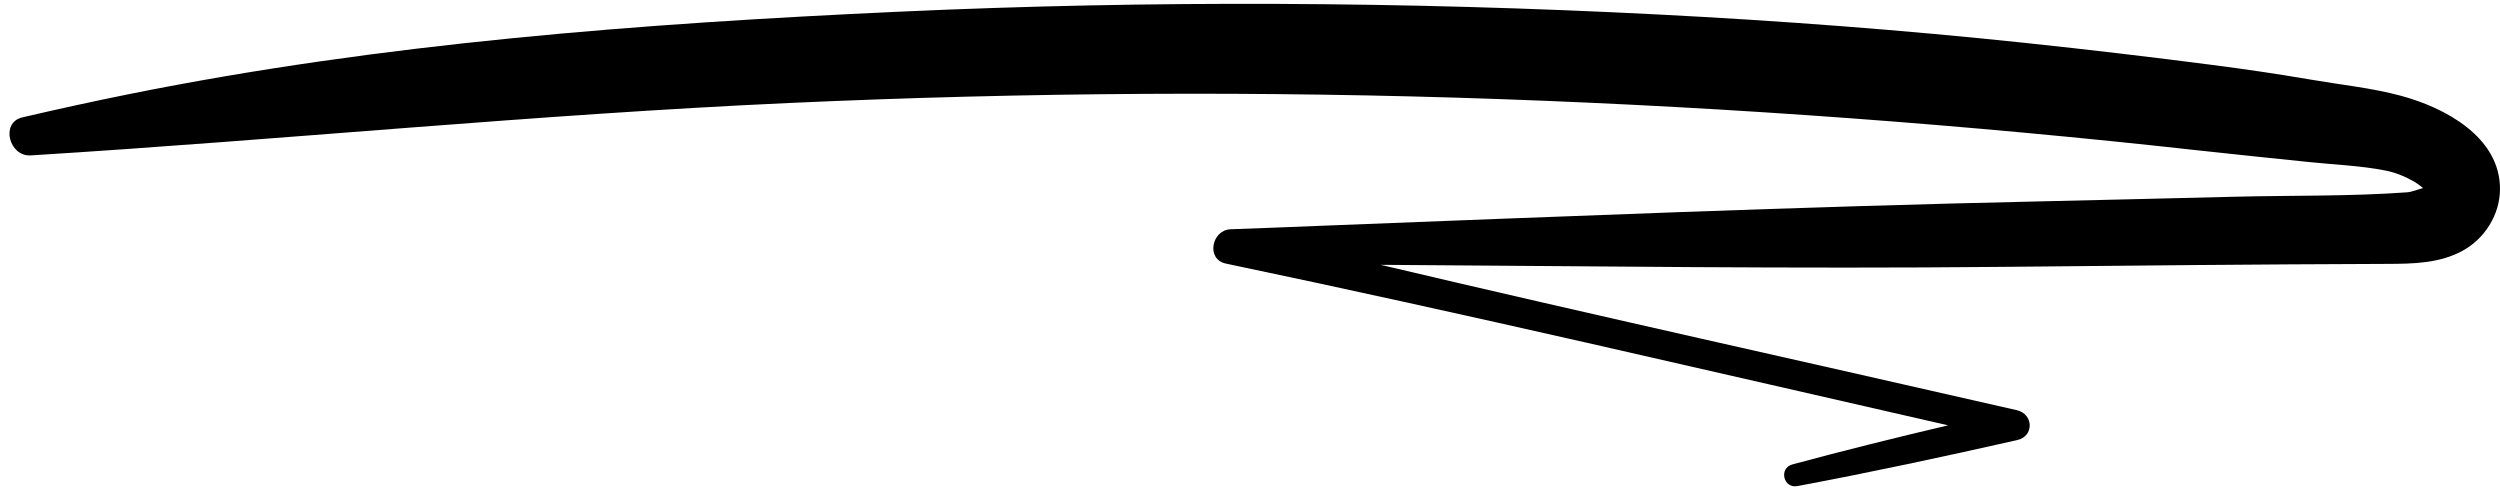 <?xml version="1.0" encoding="UTF-8"?><svg xmlns="http://www.w3.org/2000/svg" xmlns:xlink="http://www.w3.org/1999/xlink" height="98.1" preserveAspectRatio="xMidYMid meet" version="1.0" viewBox="-1.9 200.8 501.9 98.1" width="501.9" zoomAndPan="magnify"><g id="change1_1"><path d="M 480.07 220.016 C 474.207 218.438 468.02 217.82 462.039 216.789 C 455.473 215.66 448.898 214.695 442.285 213.84 C 429.797 212.223 417.281 210.746 404.758 209.422 C 380.191 206.824 355.582 204.965 330.91 203.703 C 280.211 201.113 229.395 200.824 178.676 203.145 C 126.945 205.508 74.922 209.449 24.094 219.68 C 16.895 221.129 9.742 222.699 2.594 224.363 C -1.887 225.406 -0.059 232.266 4.246 232 C 55 228.855 105.633 223.789 156.438 221.48 C 203.98 219.316 251.645 219.012 299.211 220.695 C 346.156 222.359 393.129 225.848 439.816 231.035 C 447.113 231.848 454.418 232.57 461.723 233.336 C 466.75 233.863 471.977 234.051 476.941 235.023 C 478.863 235.398 480.797 236.148 482.504 237.117 C 483.238 237.535 483.906 237.996 484.547 238.559 C 483.609 238.801 482.309 239.344 481.34 239.41 C 469.938 240.234 458.379 240.016 446.953 240.289 C 433.855 240.602 420.762 240.941 407.664 241.23 C 359.441 242.289 311.266 244.27 263.066 246.137 C 257.102 246.367 251.137 246.629 245.172 246.824 C 241.363 246.949 240.145 252.867 244.219 253.719 C 292.68 263.859 340.91 275.195 389.195 286.188 C 378.742 288.656 368.328 291.23 357.945 294.035 C 355.168 294.789 356.121 298.914 358.945 298.387 C 373.738 295.617 388.391 292.469 403.07 289.152 C 406.527 288.371 406.348 283.914 402.992 283.148 C 360.434 273.406 317.773 264.012 275.281 253.965 C 316.773 254.227 358.258 254.789 399.758 254.379 C 425.648 254.121 451.547 253.863 477.441 253.777 C 482.547 253.762 487.809 253.672 492.414 251.184 C 496.93 248.746 500.004 243.887 500 238.723 C 499.996 228.223 488.824 222.371 480.07 220.016"/><path d="M 485.379 238.445 C 485.355 238.445 485.344 238.445 485.324 238.441 C 485.324 238.445 485.324 238.445 485.324 238.449 C 485.34 238.449 485.363 238.445 485.379 238.445"/></g></svg>